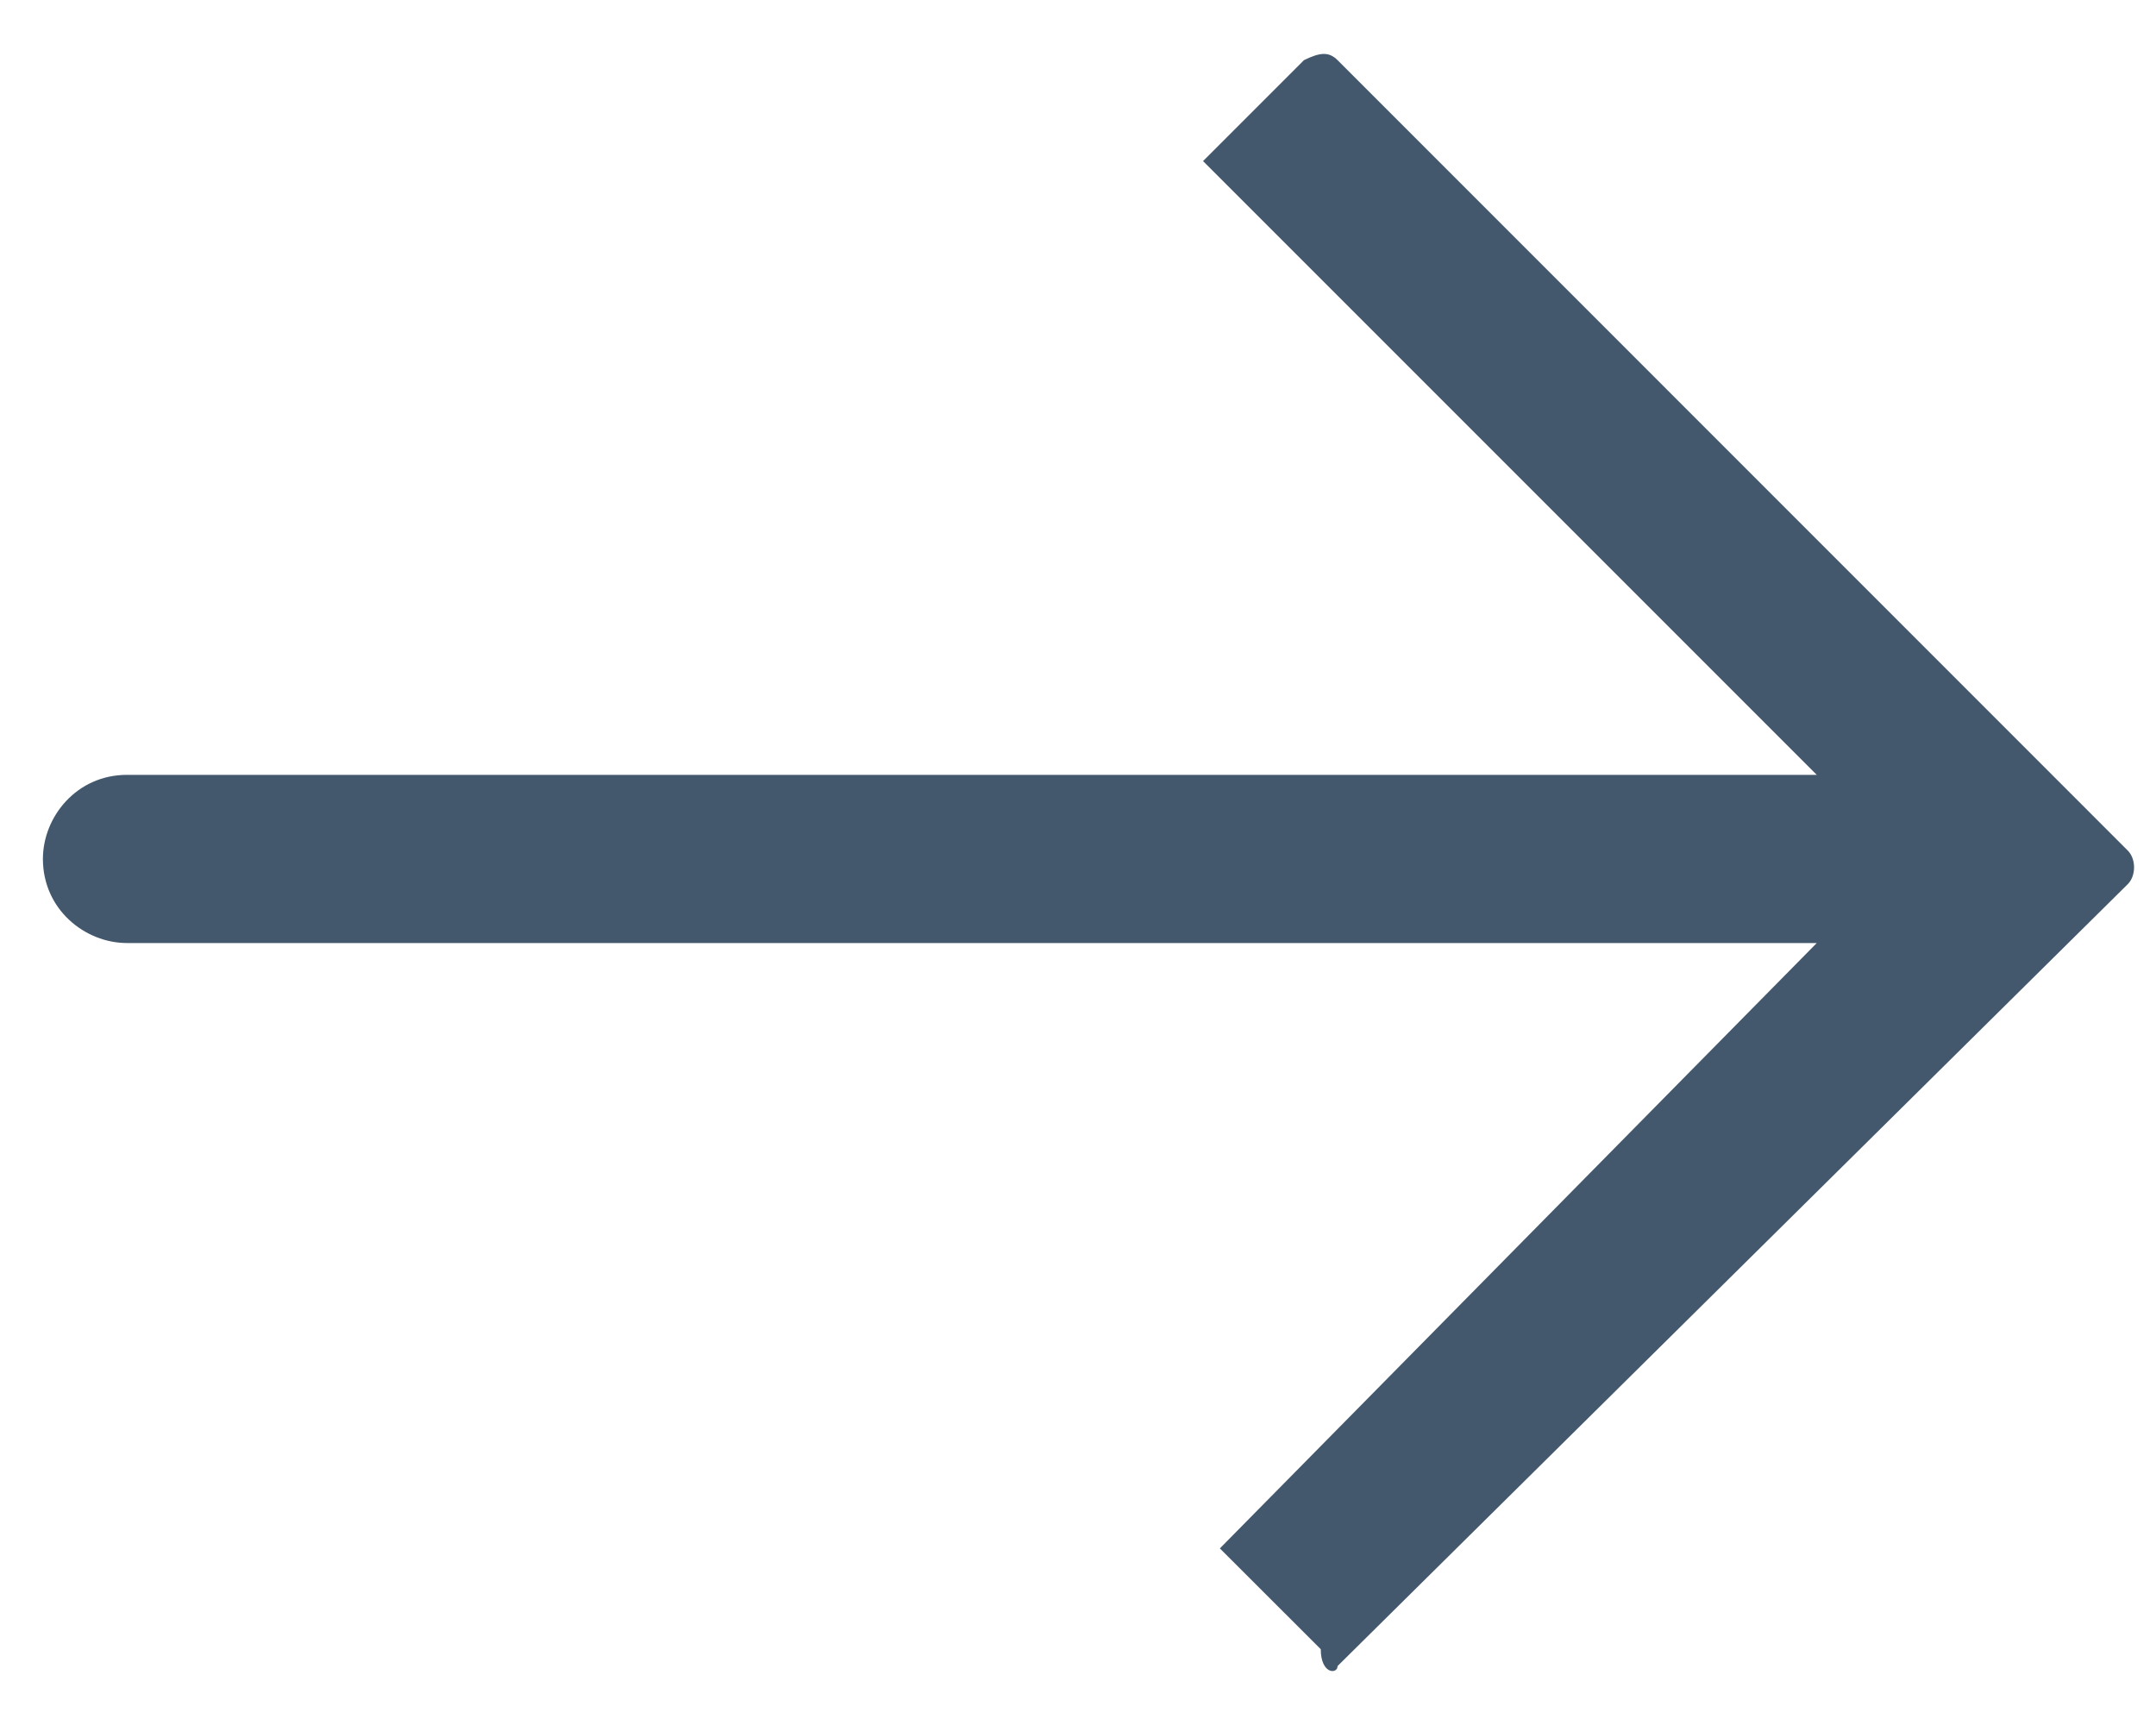 <svg width="20" height="16" viewBox="0 0 20 16" fill="none" xmlns="http://www.w3.org/2000/svg">
<path fill-rule="evenodd" clip-rule="evenodd" d="M12.408 15.453L19.738 8.201C19.816 8.123 19.816 7.967 19.738 7.889L12.408 0.558C12.33 0.481 12.252 0.481 12.096 0.558L11.16 1.494L16.853 7.187L1.178 7.187C0.71 7.187 0.398 7.577 0.398 7.967C0.398 8.435 0.788 8.747 1.178 8.747L16.853 8.747L11.316 14.362L12.252 15.297C12.252 15.531 12.408 15.531 12.408 15.453Z" fill="#44586D"/>
</svg>
